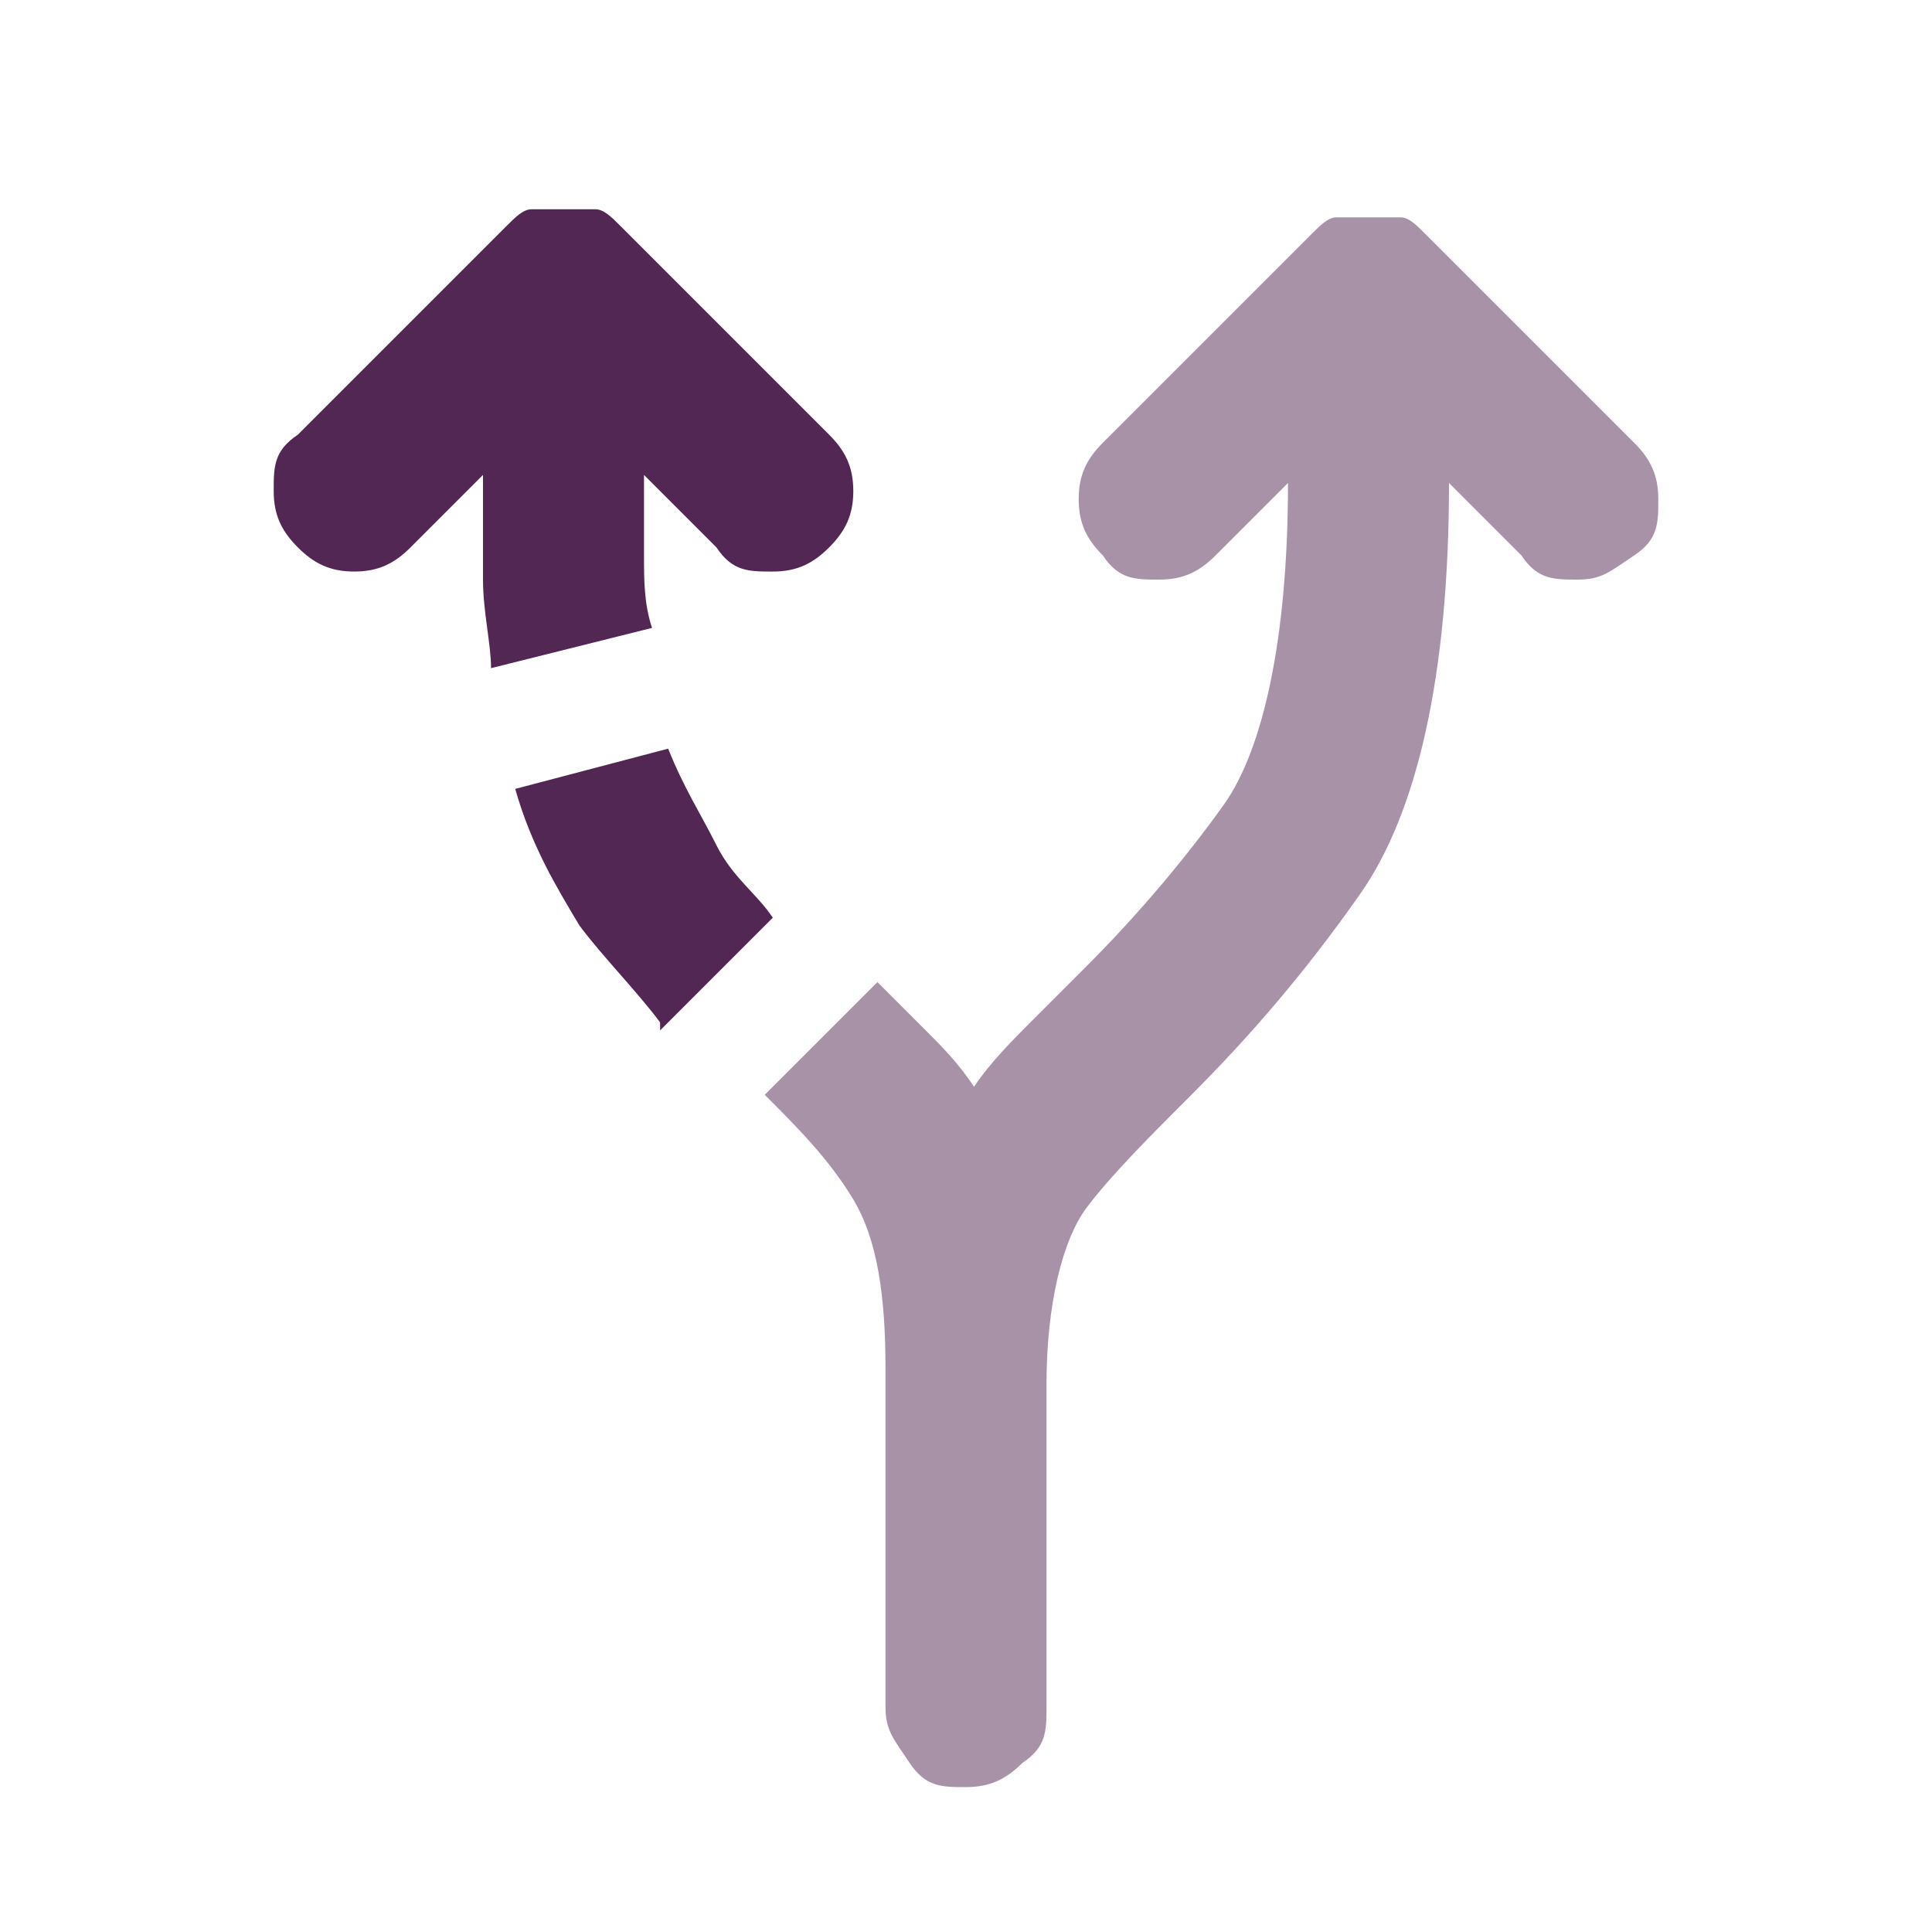 <svg xmlns="http://www.w3.org/2000/svg" data-name="Layer 1" viewBox="0 0 24 24"><path fill="#532753" d="M11 21v-4c0-.9-.1-1.6-.4-2.1s-.7-.9-1.1-1.3l1.4-1.4.6.6c.2.2.4.4.6.7.2-.3.5-.6.7-.8l.7-.7c.6-.6 1.2-1.3 1.7-2s.8-2.1.8-4l-.9.9c-.2.2-.4.3-.7.3s-.5 0-.7-.3c-.2-.2-.3-.4-.3-.7s.1-.5.3-.7l2.6-2.6c.1-.1.2-.2.3-.2h.8c.1 0 .2.1.3.2l2.6 2.6c.2.2.3.4.3.7s0 .5-.3.7-.4.3-.7.3-.5 0-.7-.3L18 6c0 2.4-.4 4.1-1.1 5.1-.7 1-1.4 1.8-2.1 2.5-.5.5-1 1-1.3 1.4s-.5 1.2-.5 2.2v4c0 .3 0 .5-.3.7-.2.2-.4.3-.7.3s-.5 0-.7-.3-.3-.4-.3-.7z" opacity=".5" style="isolation:isolate"/><path fill="#532753" d="M6.1 8.3c0-.3-.1-.7-.1-1.1V5.9l-.9.9c-.2.2-.4.3-.7.3s-.5-.1-.7-.3c-.2-.2-.3-.4-.3-.7s0-.5.3-.7l2.6-2.6c.1-.1.2-.2.3-.2h.8c.1 0 .2.1.3.2l2.6 2.6c.2.2.3.4.3.7s-.1.5-.3.7c-.2.2-.4.3-.7.3s-.5 0-.7-.3L8 5.9v1c0 .3 0 .6.1.9l-2 .5zm2.1 4.4c-.3-.4-.7-.8-1-1.2-.3-.5-.6-1-.8-1.7l1.9-.5c.2.5.4.8.6 1.2s.5.6.7.9l-1.4 1.4z"/></svg>